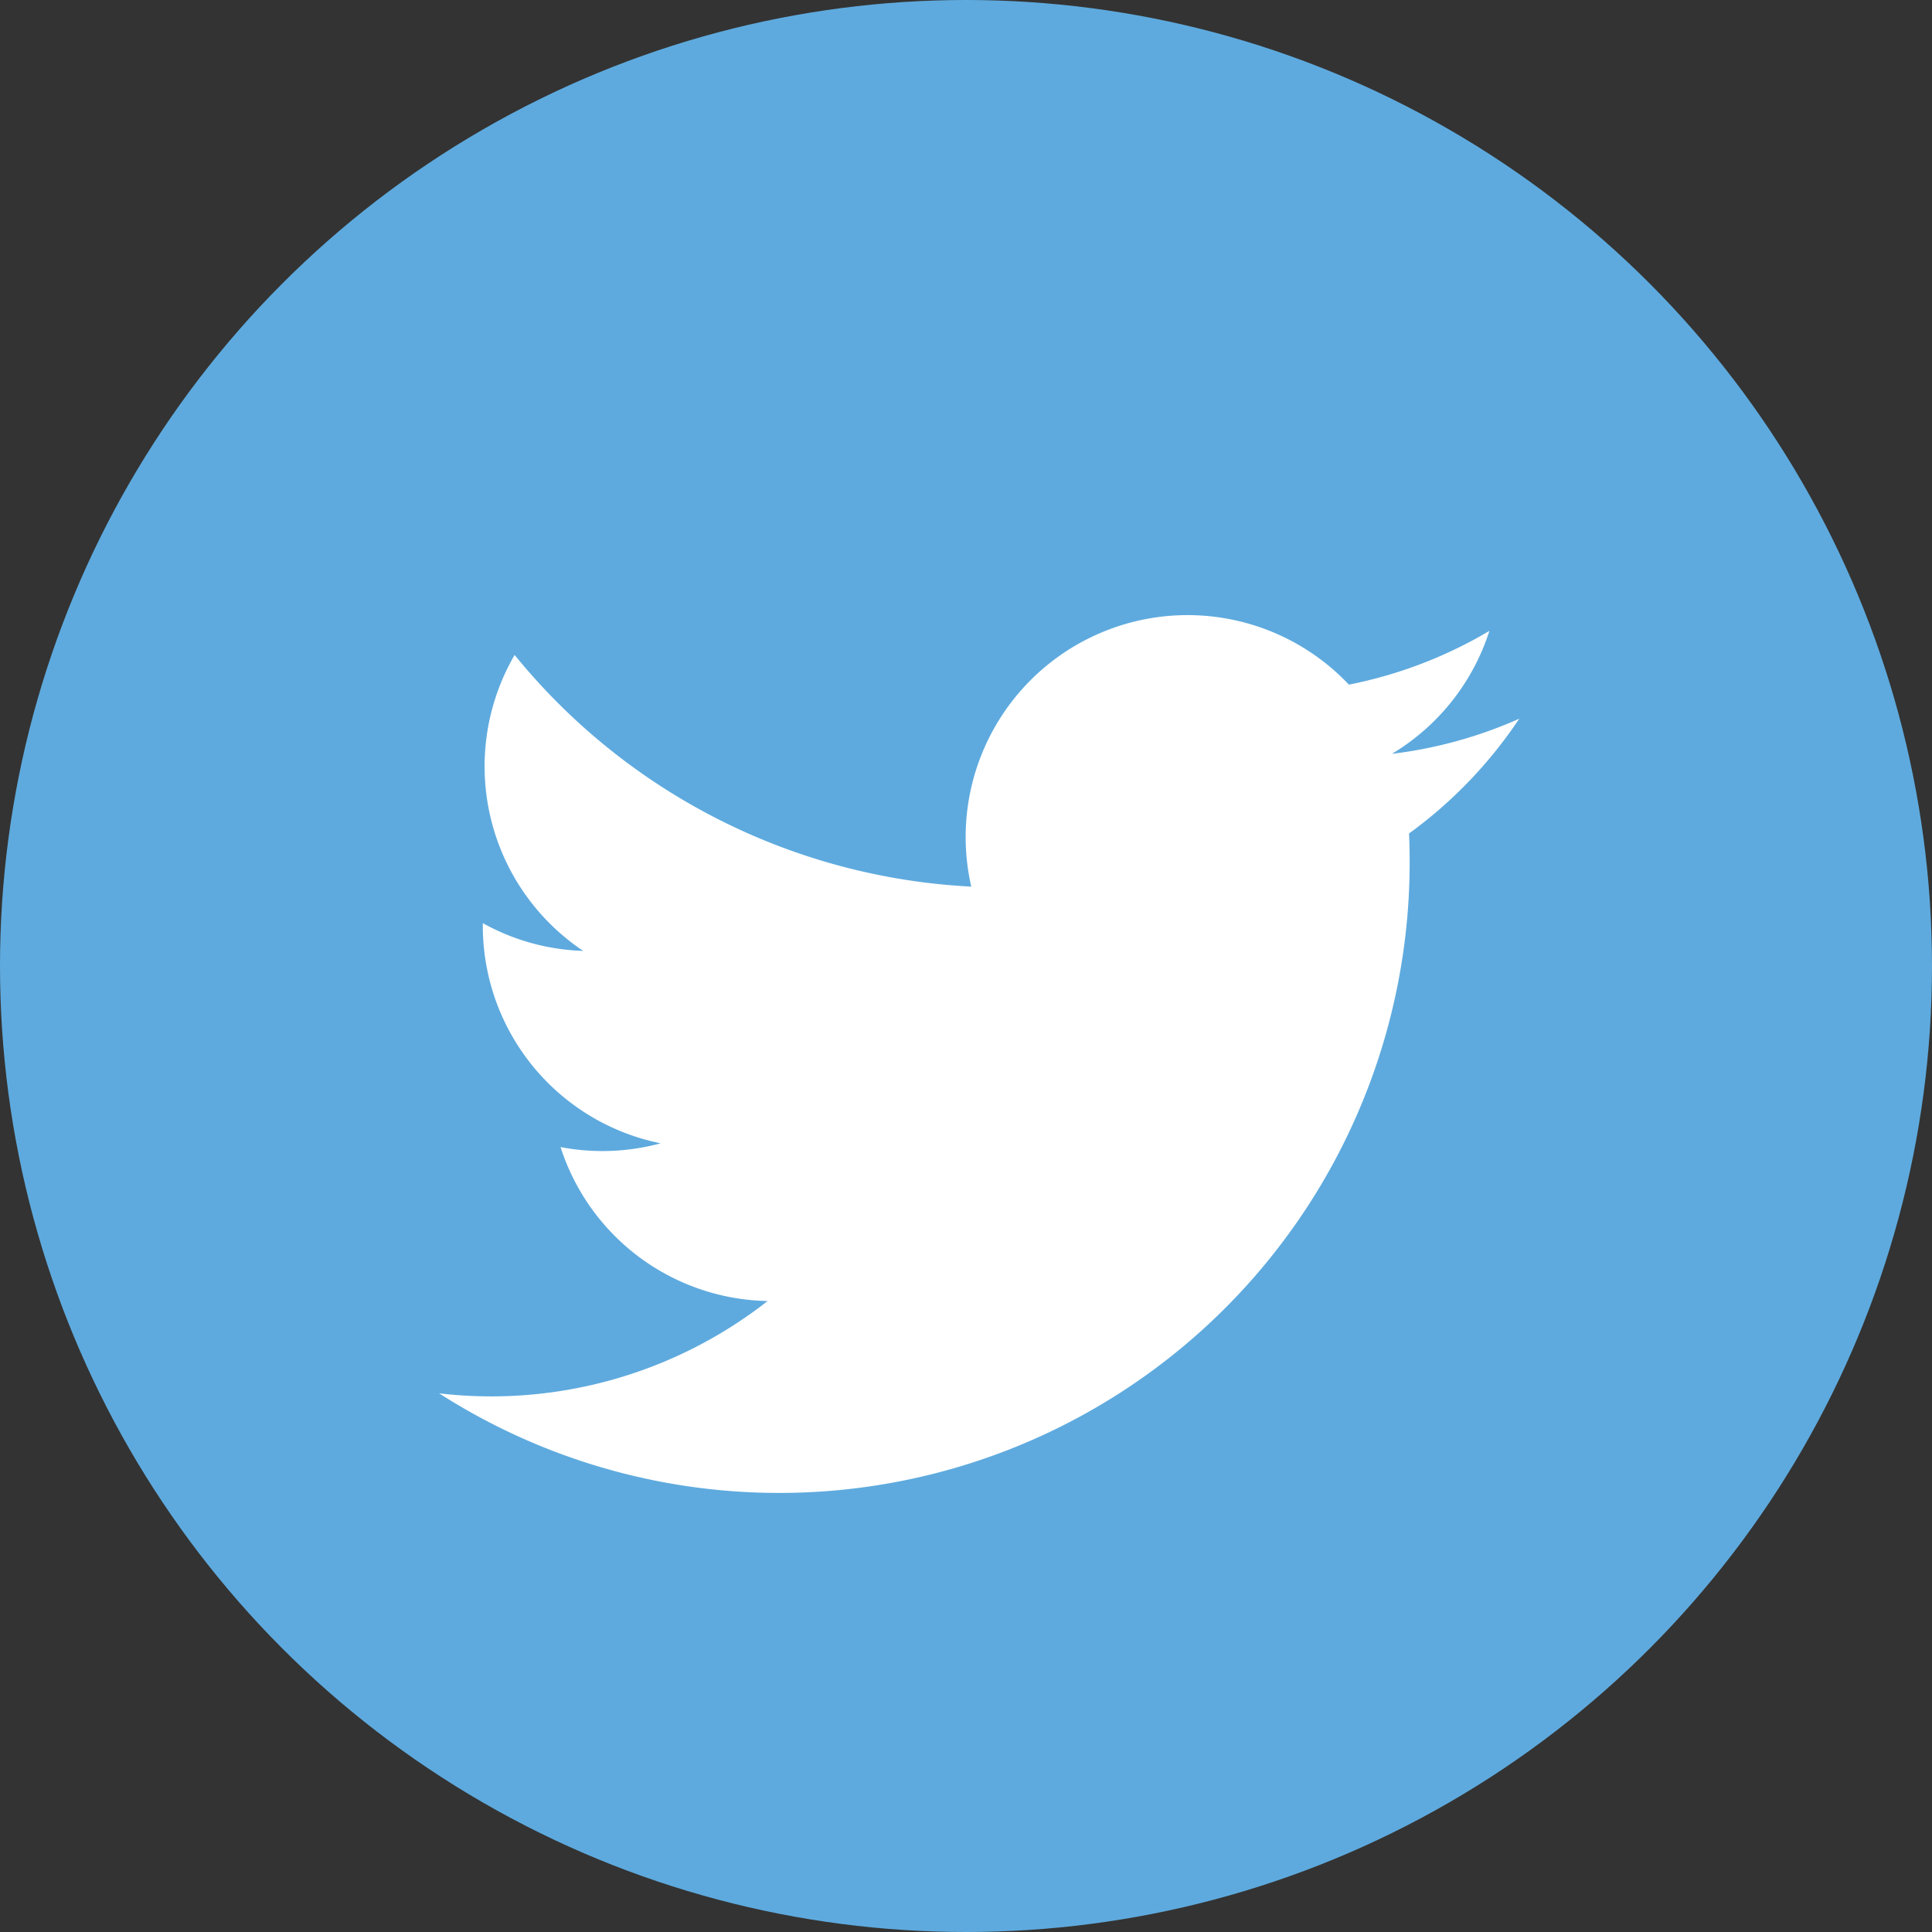<svg xmlns="http://www.w3.org/2000/svg" width="22" height="22" viewBox="0 0 22 22">
  <rect x="0" y="0" width="22" height="22" fill="#333333" stroke="none"/>
  <g id="グループ_725" data-name="グループ 725" transform="translate(-763 -710)">
    <g id="グループ_724" data-name="グループ 724">
      <circle id="楕円形_13" data-name="楕円形 13" cx="11" cy="11" r="11" transform="translate(763 710)" fill="#5eaade"/>
      <path id="パス_104" data-name="パス 104" d="M332.3,519.178a5.036,5.036,0,0,1-1.45.4,2.531,2.531,0,0,0,1.11-1.4,5.055,5.055,0,0,1-1.6.612,2.527,2.527,0,0,0-4.3,2.3,7.169,7.169,0,0,1-5.2-2.638,2.527,2.527,0,0,0,.781,3.37,2.511,2.511,0,0,1-1.143-.316c0,.01,0,.021,0,.031a2.526,2.526,0,0,0,2.025,2.476,2.537,2.537,0,0,1-1.14.043,2.527,2.527,0,0,0,2.358,1.753A5.1,5.1,0,0,1,320,526.86a7.179,7.179,0,0,0,11.052-6.049q0-.164-.007-.326A5.132,5.132,0,0,0,332.3,519.178Z" transform="translate(448 199.006)" fill="#fff"/>
    </g>
  </g>
</svg>

